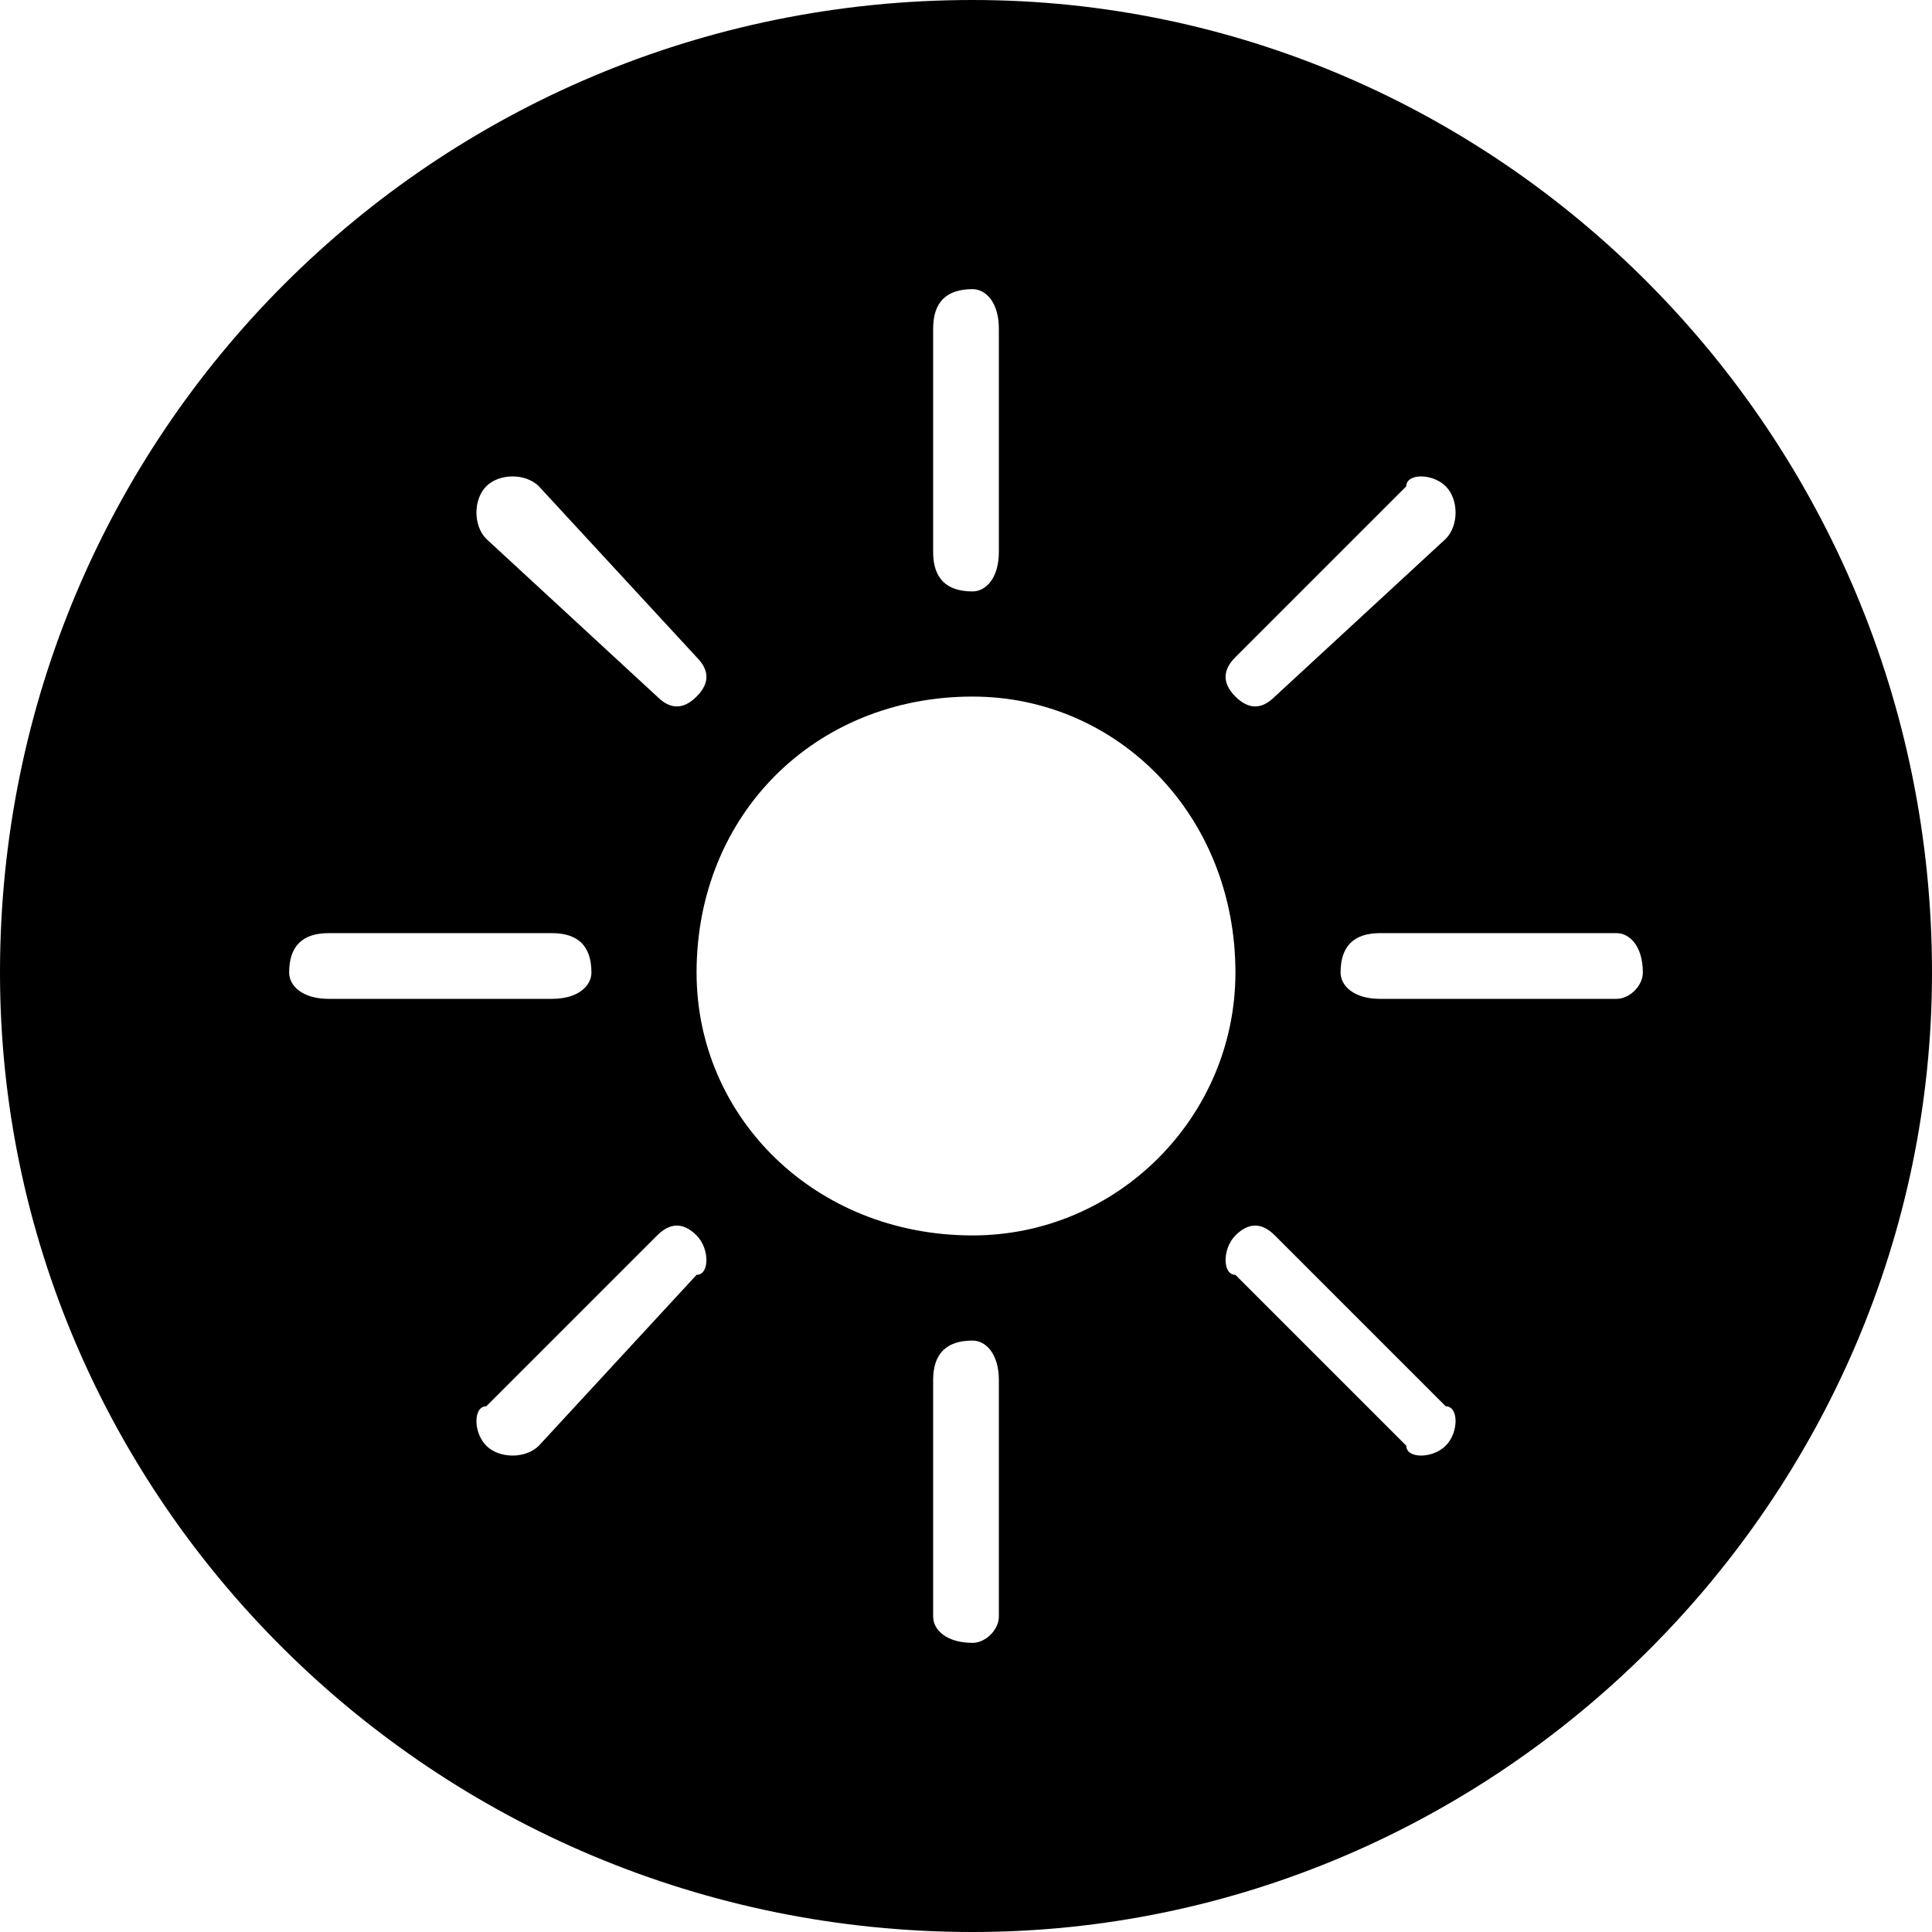 <?xml version="1.0" encoding="UTF-8"?>
<!DOCTYPE svg PUBLIC "-//W3C//DTD SVG 1.1//EN" "http://www.w3.org/Graphics/SVG/1.1/DTD/svg11.dtd">
<!-- Creator: CorelDRAW X7 -->
<svg xmlns="http://www.w3.org/2000/svg" xml:space="preserve" width="120px" height="120px" version="1.1" style="shape-rendering:geometricPrecision; text-rendering:geometricPrecision; image-rendering:optimizeQuality; fill-rule:evenodd; clip-rule:evenodd"
viewBox="0 0 147 147"
 xmlns:xlink="http://www.w3.org/1999/xlink">
 <defs>
  <style type="text/css">
   <![CDATA[
    .fil0 {fill:black}
   ]]>
  </style>
 </defs>
 <g id="Layer_x0020_1">
  <path class="fil0" d="M74 0c40,0 73,33 73,74 0,40 -33,73 -73,73 -41,0 -74,-33 -74,-73 0,-41 33,-74 74,-74zm20 74c0,11 -9,20 -20,20 -12,0 -21,-9 -21,-20 0,-12 9,-21 21,-21 11,0 20,9 20,21zm-20 -29l0 0c-2,0 -3,-1 -3,-3l0 -17c0,-2 1,-3 3,-3l0 0c1,0 2,1 2,3l0 17c0,2 -1,3 -2,3zm0 80l0 0c-2,0 -3,-1 -3,-2l0 -18c0,-2 1,-3 3,-3l0 0c1,0 2,1 2,3l0 18c0,1 -1,2 -2,2zm20 -72l0 0c-1,-1 -1,-2 0,-3l13 -13c0,-1 2,-1 3,0l0 0c1,1 1,3 0,4l-13 12c-1,1 -2,1 -3,0zm-57 57l0 0c-1,-1 -1,-3 0,-3l13 -13c1,-1 2,-1 3,0l0 0c1,1 1,3 0,3l-12 13c-1,1 -3,1 -4,0zm65 -36l0 0c0,-2 1,-3 3,-3l18 0c1,0 2,1 2,3l0 0c0,1 -1,2 -2,2l-18 0c-2,0 -3,-1 -3,-2zm-80 0l0 0c0,-2 1,-3 3,-3l17 0c2,0 3,1 3,3l0 0c0,1 -1,2 -3,2l-17 0c-2,0 -3,-1 -3,-2zm72 20l0 0c1,-1 2,-1 3,0l13 13c1,0 1,2 0,3l0 0c-1,1 -3,1 -3,0l-13 -13c-1,0 -1,-2 0,-3zm-57 -57l0 0c1,-1 3,-1 4,0l12 13c1,1 1,2 0,3l0 0c-1,1 -2,1 -3,0l-13 -12c-1,-1 -1,-3 0,-4z"/>
 </g>
</svg>
